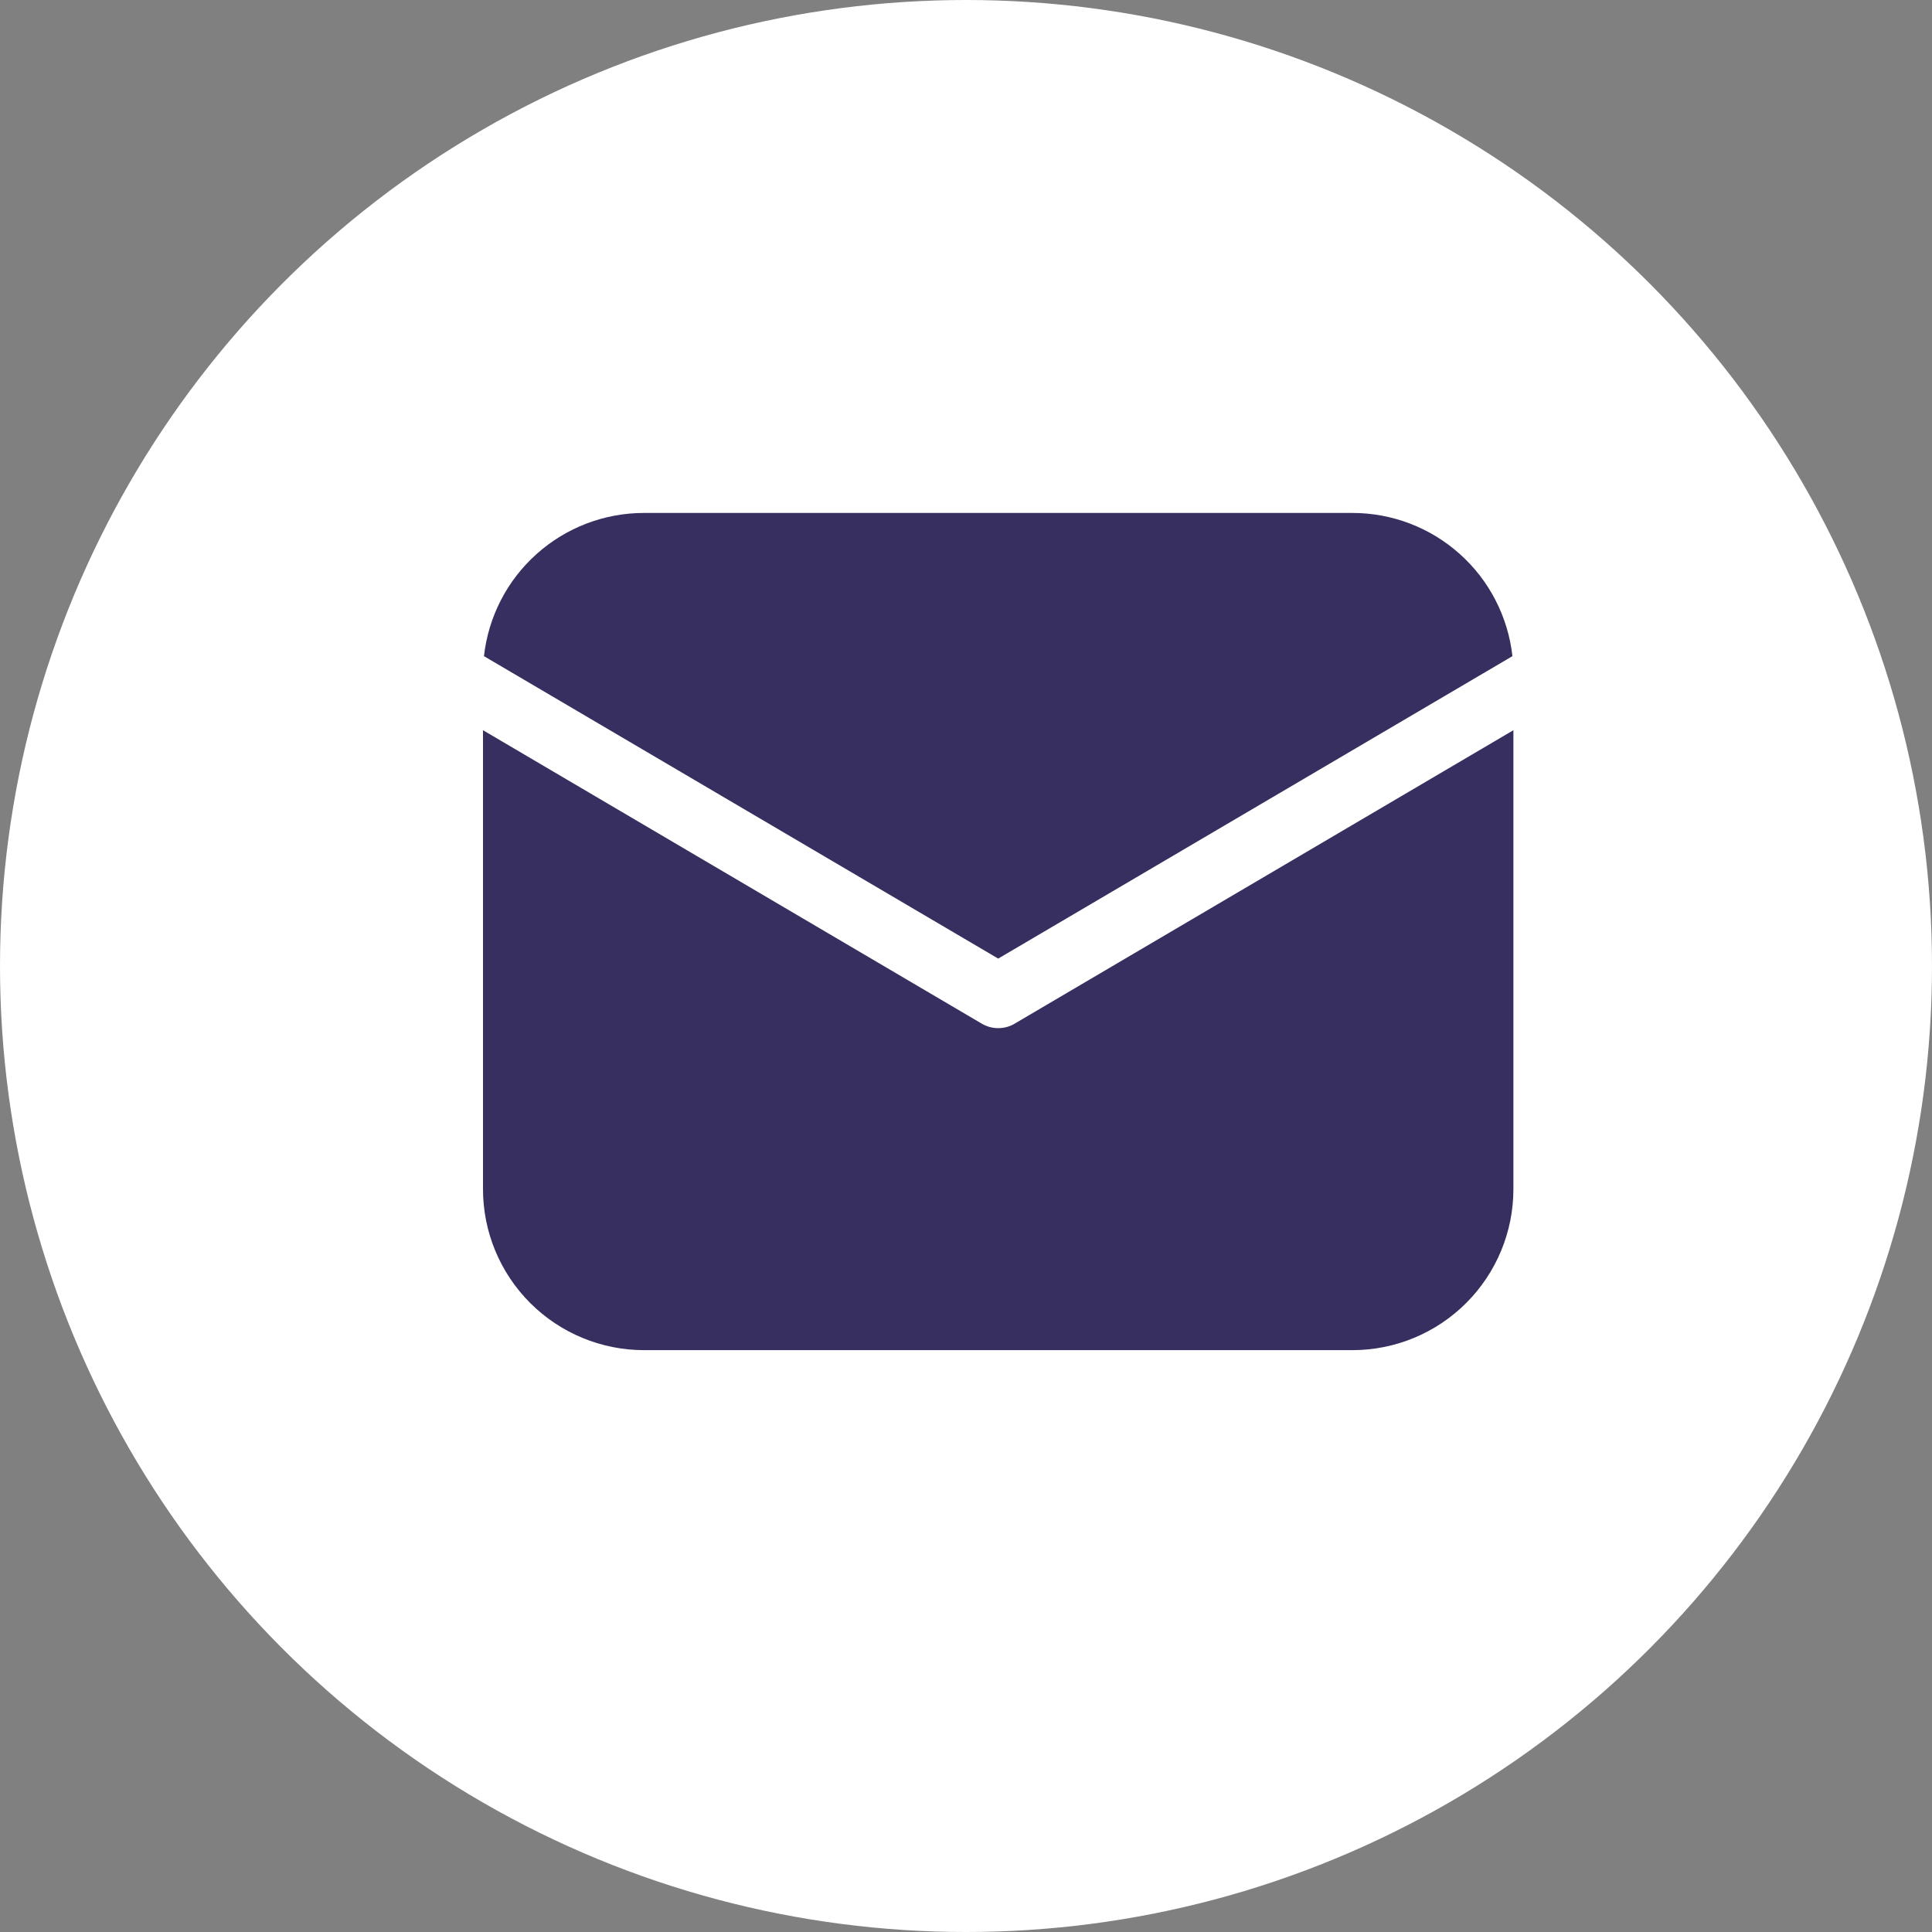 <svg width="24" height="24" viewBox="0 0 24 24" fill="none" xmlns="http://www.w3.org/2000/svg">
<rect x="0" y="0" width="24" height="24" fill="#808080" stroke="none"/>
<circle cx="12" cy="12" r="12" fill="white"/>
<path d="M18.8 9.071V14.772C18.8 15.303 18.589 15.811 18.214 16.186C17.839 16.561 17.331 16.772 16.8 16.772H8C7.47 16.772 6.961 16.561 6.586 16.186C6.211 15.811 6 15.303 6 14.772V9.071L12.197 12.717C12.258 12.753 12.329 12.772 12.4 12.772C12.472 12.772 12.542 12.753 12.603 12.717L18.8 9.071ZM16.8 6.372C17.292 6.372 17.767 6.553 18.134 6.882C18.501 7.21 18.733 7.661 18.788 8.151L12.4 11.908L6.012 8.151C6.067 7.661 6.299 7.21 6.666 6.882C7.033 6.553 7.508 6.372 8 6.372H16.8Z" fill="#372F60"/>
</svg>

